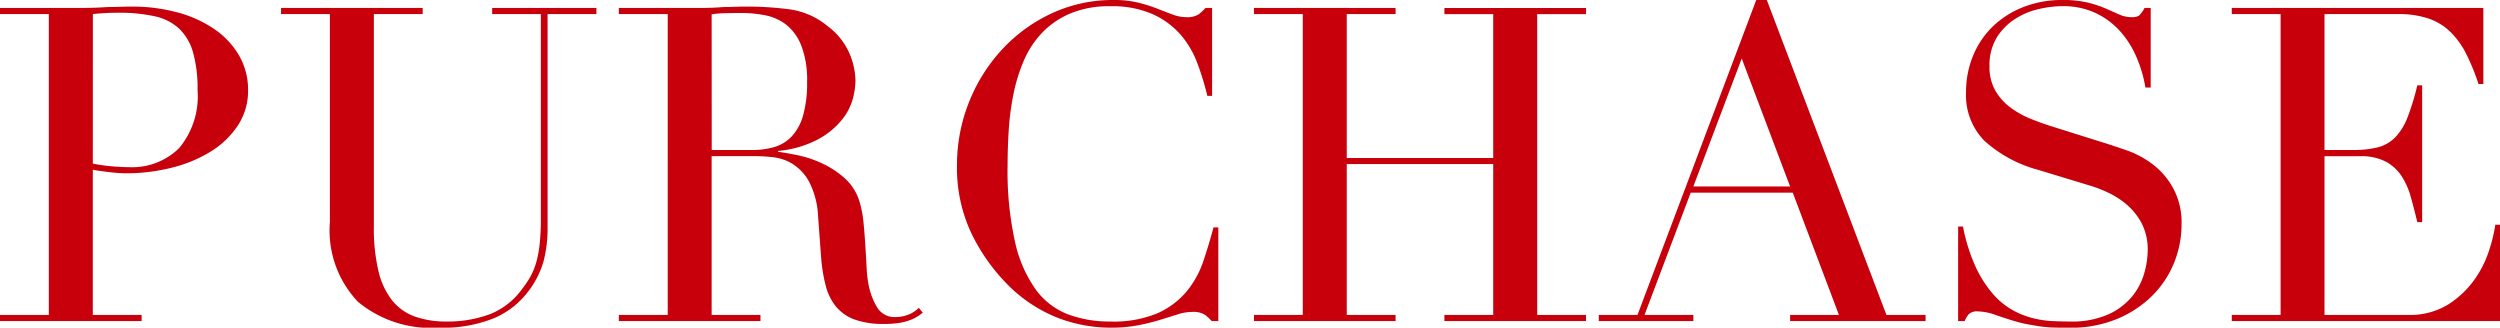<svg xmlns="http://www.w3.org/2000/svg" width="136.416" height="17.88"><path d="M5.064 8.928a9.549 9.549 0 001.008.144q.528.048.936.048A3.649 3.649 0 009.78 8.076a4.419 4.419 0 001-3.156 7.35 7.35 0 00-.24-2.04 2.889 2.889 0 00-.756-1.308A2.826 2.826 0 008.44.888 8.874 8.874 0 006.46.696q-.456 0-.828.024t-.564.048zM0 17.184h2.664V.768H0V.432h4.512q.336 0 .672-.012t.672-.036q.336 0 .66-.012t.66-.012a9.416 9.416 0 012.532.324 6.494 6.494 0 012.016.924 4.465 4.465 0 011.332 1.44 3.706 3.706 0 01.48 1.872 3.417 3.417 0 01-.552 1.92 4.767 4.767 0 01-1.464 1.416 7.41 7.41 0 01-2.124.888 10.118 10.118 0 01-2.532.312A7.959 7.959 0 016 9.396q-.528-.06-.936-.132v7.92h2.664v.336H0zM15.336.432h7.728v.336H20.4V12.36a10.084 10.084 0 00.252 2.436 4.064 4.064 0 00.756 1.608 2.8 2.8 0 001.248.876 5.082 5.082 0 001.7.264 6.6 6.6 0 002.376-.4 3.969 3.969 0 001.776-1.4 5.687 5.687 0 00.42-.624 3.661 3.661 0 00.312-.732 5.72 5.72 0 00.2-1.008 12.251 12.251 0 00.072-1.452V.768h-2.656V.432h5.688v.336H29.88v11.64a7.271 7.271 0 01-.216 1.836 4.97 4.97 0 01-.884 1.716 4.573 4.573 0 01-1.8 1.392 7.4 7.4 0 01-3.052.528 6.241 6.241 0 01-4.4-1.416A5.658 5.658 0 0118 12.12V.768h-2.664zm23.5 7.752h2.204a4.193 4.193 0 001.224-.164 2.136 2.136 0 00.948-.588 2.81 2.81 0 00.612-1.14 6.468 6.468 0 00.216-1.824 5.164 5.164 0 00-.324-2 2.708 2.708 0 00-.84-1.14 2.763 2.763 0 00-1.152-.5 6.784 6.784 0 00-1.26-.12q-.432 0-.876.012a6.168 6.168 0 00-.756.06zm-5.064 9h2.664V.768h-2.668V.432h4.56q.288 0 .576-.012t.576-.036q.288 0 .576-.012t.576-.012a17.65 17.65 0 012.5.156 4.164 4.164 0 012.016.9 3.7 3.7 0 011.188 1.464 3.926 3.926 0 01.344 1.54 4.231 4.231 0 01-.132.924 3.113 3.113 0 01-.576 1.152 4.306 4.306 0 01-1.284 1.08 5.806 5.806 0 01-2.232.66v.048q.384.048 1.044.18a6.147 6.147 0 011.344.444 4.975 4.975 0 011.26.828 2.806 2.806 0 01.816 1.332 5.775 5.775 0 01.2 1.092q.06.612.1 1.26t.072 1.248a6.083 6.083 0 00.132 1.008 3.711 3.711 0 00.456 1.124 1.1 1.1 0 001.008.5 1.923 1.923 0 00.648-.12 1.6 1.6 0 00.6-.384l.216.264q-.12.1-.276.2a2.013 2.013 0 01-.4.2 2.951 2.951 0 01-.588.156 5.12 5.12 0 01-.852.06 4.562 4.562 0 01-1.6-.24 2.368 2.368 0 01-1.02-.708 2.987 2.987 0 01-.564-1.152 9.157 9.157 0 01-.252-1.6l-.16-2.168a4.547 4.547 0 00-.48-1.872 2.644 2.644 0 00-.9-.984 2.59 2.59 0 00-1.068-.372 9.041 9.041 0 00-.96-.06h-2.4v8.664h2.664v.336h-7.728zm32.708.336h-.36a2.287 2.287 0 00-.384-.348 1.157 1.157 0 00-.672-.152 2.613 2.613 0 00-.784.128l-.96.3a11.674 11.674 0 01-1.212.3 7.74 7.74 0 01-1.484.132 8.088 8.088 0 01-2.944-.552 7.981 7.981 0 01-2.7-1.8 10.391 10.391 0 01-1.968-2.784 8.318 8.318 0 01-.792-3.72 9.215 9.215 0 01.648-3.432 9.219 9.219 0 011.8-2.88A8.659 8.659 0 0157.38.732 7.922 7.922 0 0160.788 0a5.466 5.466 0 011.32.144 8.312 8.312 0 011.032.324q.456.18.84.324a2.113 2.113 0 00.744.144 1.149 1.149 0 00.684-.156 2.556 2.556 0 00.372-.348h.36v4.8h-.26a14.57 14.57 0 00-.552-1.8 5.094 5.094 0 00-.936-1.572 4.431 4.431 0 00-1.524-1.1 5.534 5.534 0 00-2.292-.42 5.462 5.462 0 00-2.184.4 4.608 4.608 0 00-1.536 1.056 5.134 5.134 0 00-1 1.536 9.349 9.349 0 00-.564 1.848 14.708 14.708 0 00-.252 1.968q-.06 1-.06 1.884a17.853 17.853 0 00.408 4.176 7.1 7.1 0 001.144 2.612 3.92 3.92 0 001.764 1.34 6.493 6.493 0 002.284.384 6.222 6.222 0 002.592-.456 4.4 4.4 0 001.58-1.188 5.224 5.224 0 00.912-1.656q.312-.924.552-1.836h.264zm1.944-.336h2.664V.768h-2.664V.432h7.728v.336h-2.664V8.62h7.992V.772h-2.664V.436h7.728v.336H83.88v16.412h2.664v.336h-7.728v-.336h2.664V8.952h-7.992v8.232h2.664v.336h-7.728zM95.04 3.192l-2.64 6.984h5.28zm-7.8 13.992h2.112L95.832 0h.576l6.528 17.184h2.136v.336H97.68v-.336h2.664l-2.52-6.672h-5.568l-2.52 6.672H92.4v.336h-5.16zm19.608-4.824h.264a9.651 9.651 0 00.684 2.184 6.313 6.313 0 00.924 1.464 4.106 4.106 0 001.056.888 4.558 4.558 0 001.116.456 5.381 5.381 0 001.08.168q.516.024.972.024a4.917 4.917 0 002.088-.384 3.635 3.635 0 001.3-.972A3.492 3.492 0 00117 14.92a4.689 4.689 0 00.192-1.26 3.086 3.086 0 00-.312-1.44 3.46 3.46 0 00-.792-1.02 4.434 4.434 0 00-1.044-.684 7.2 7.2 0 00-1.068-.408l-2.76-.84a7.112 7.112 0 01-2.936-1.588 3.544 3.544 0 01-1-2.64 5.17 5.17 0 01.384-2 4.7 4.7 0 011.08-1.6 5.031 5.031 0 011.668-1.056A5.731 5.731 0 01112.536 0a5.783 5.783 0 011.4.144 6.269 6.269 0 01.972.324l.732.324a1.61 1.61 0 00.66.144.732.732 0 00.42-.084 1.613 1.613 0 00.3-.42h.336v4.344h-.288a7.138 7.138 0 00-.492-1.668 5.148 5.148 0 00-.9-1.416 4.214 4.214 0 00-1.332-.984 4.165 4.165 0 00-1.812-.372 5.856 5.856 0 00-1.272.156 4.015 4.015 0 00-1.3.54 3.239 3.239 0 00-1 1.008 2.907 2.907 0 00-.4 1.584 2.574 2.574 0 00.312 1.308 3.034 3.034 0 00.8.912 4.937 4.937 0 001.1.624q.612.252 1.236.444l2.9.912q.456.144 1.152.384a5.175 5.175 0 011.356.72 4.161 4.161 0 011.128 1.272 3.916 3.916 0 01.496 2.02 5.587 5.587 0 01-.42 2.148 5.375 5.375 0 01-1.212 1.8 5.948 5.948 0 01-1.92 1.248 6.584 6.584 0 01-2.544.468q-.5 0-.888-.012a6.546 6.546 0 01-.72-.06q-.336-.052-.672-.112a7.062 7.062 0 01-.744-.18q-.48-.144-1.032-.336a2.99 2.99 0 00-.96-.192.657.657 0 00-.492.144 1.25 1.25 0 00-.228.384h-.36zm14.932 4.824h2.664V.768h-2.664V.432h13.728v4.152h-.264a12.048 12.048 0 00-.672-1.644 4.524 4.524 0 00-.864-1.2 3.174 3.174 0 00-1.2-.732 5.181 5.181 0 00-1.68-.24h-3.988v7.416h1.56a5.4 5.4 0 001.344-.144 2.046 2.046 0 00.948-.54 3.2 3.2 0 00.672-1.08 13.235 13.235 0 00.54-1.764h.264v7.464h-.264q-.168-.7-.348-1.344a4.188 4.188 0 00-.5-1.152 2.386 2.386 0 00-.864-.8 2.878 2.878 0 00-1.4-.3h-1.952v8.66h4.54a3.981 3.981 0 002.2-.564 5.113 5.113 0 001.428-1.344 5.822 5.822 0 00.816-1.62 8.515 8.515 0 00.336-1.392h.264v5.256H121.78z" fill="#c7000b"/></svg>